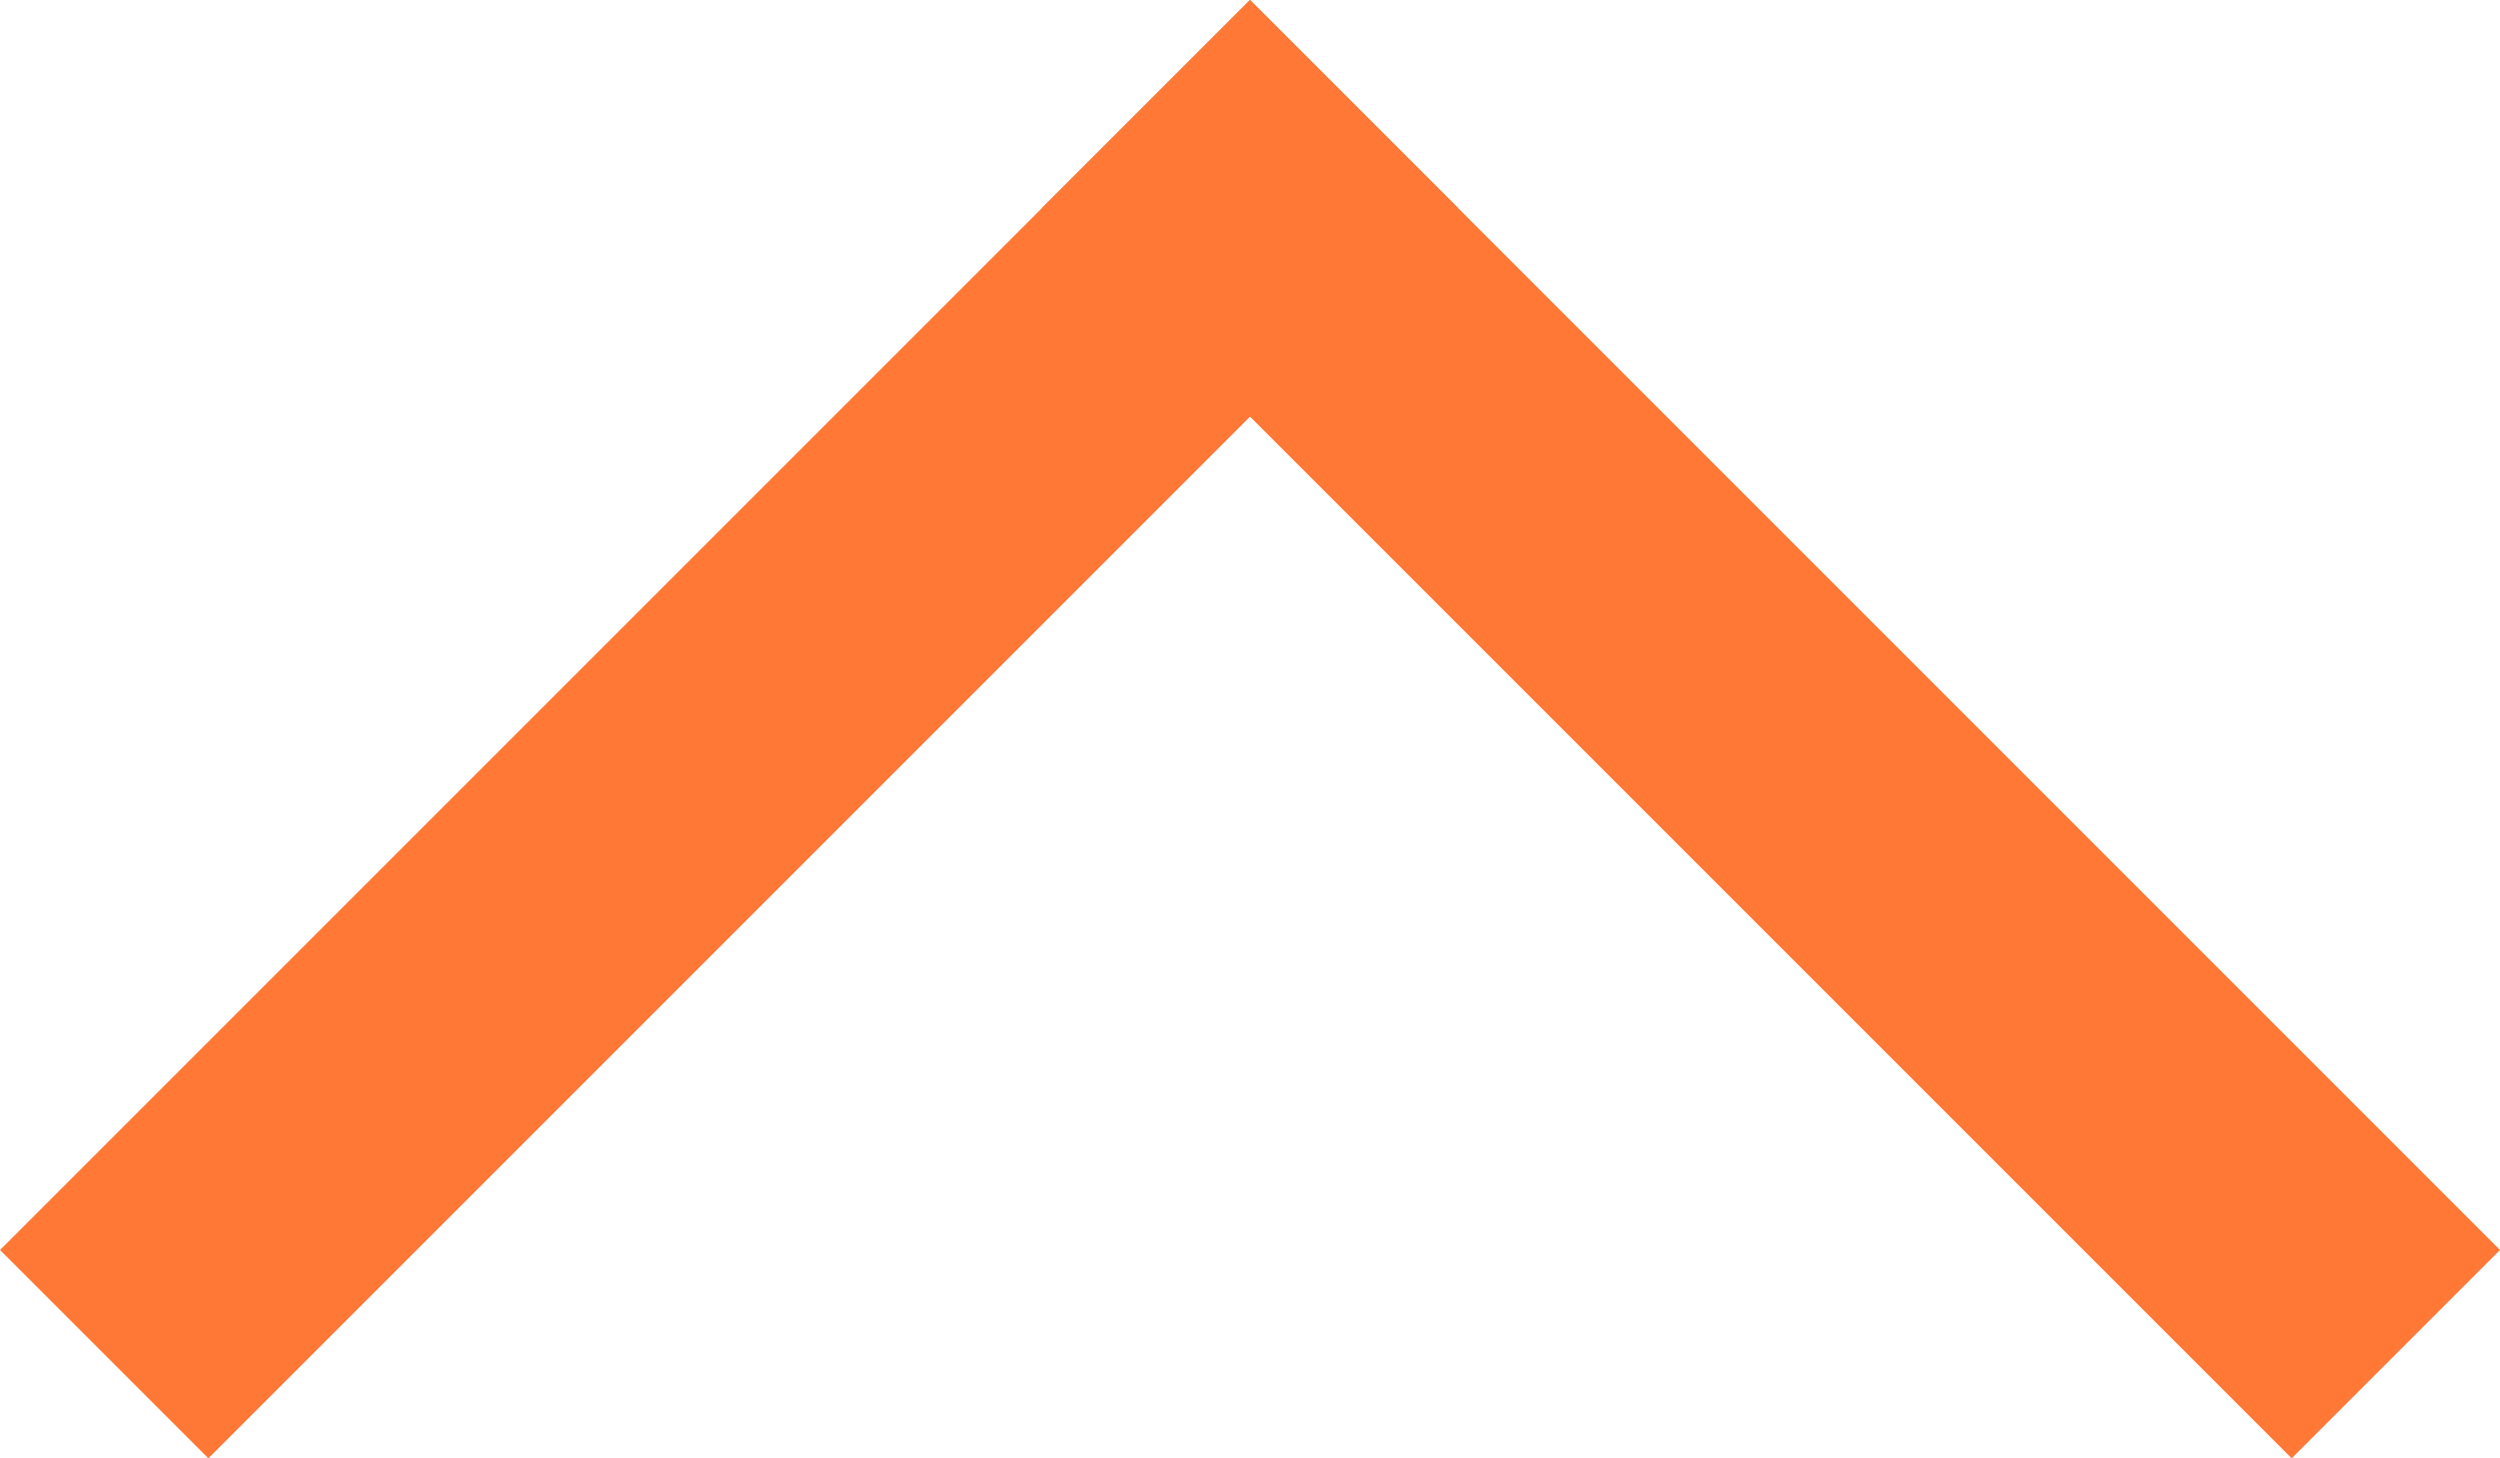 <?xml version="1.0" encoding="UTF-8"?>
<svg width="24px" height="14px" viewBox="0 0 24 14" version="1.1" xmlns="http://www.w3.org/2000/svg" xmlns:xlink="http://www.w3.org/1999/xlink">
    <!-- Generator: Sketch 55.2 (78181) - https://sketchapp.com -->
    <title>icon_top_hover</title>
    <desc>Created with Sketch.</desc>
    <g id="切图素材" stroke="none" stroke-width="1" fill="none" fill-rule="evenodd">
        <g transform="translate(-495, -2234)" fill="#FF7836" id="icon_top_hover">
            <g transform="translate(495, 2234)">
                <g id="分组-10">
                    <g id="编组-18备份">
                        <g id="编组-13">
                            <polygon id="矩形-copy-17" points="2.50088839e-12 12 12 -2.27373675e-13 14 2 2 14"></polygon>
                            <polygon id="矩形-copy-18" points="22 14 10 2 12 1.02318154e-12 24 12"></polygon>
                        </g>
                    </g>
                </g>
            </g>
        </g>
    </g>
</svg>